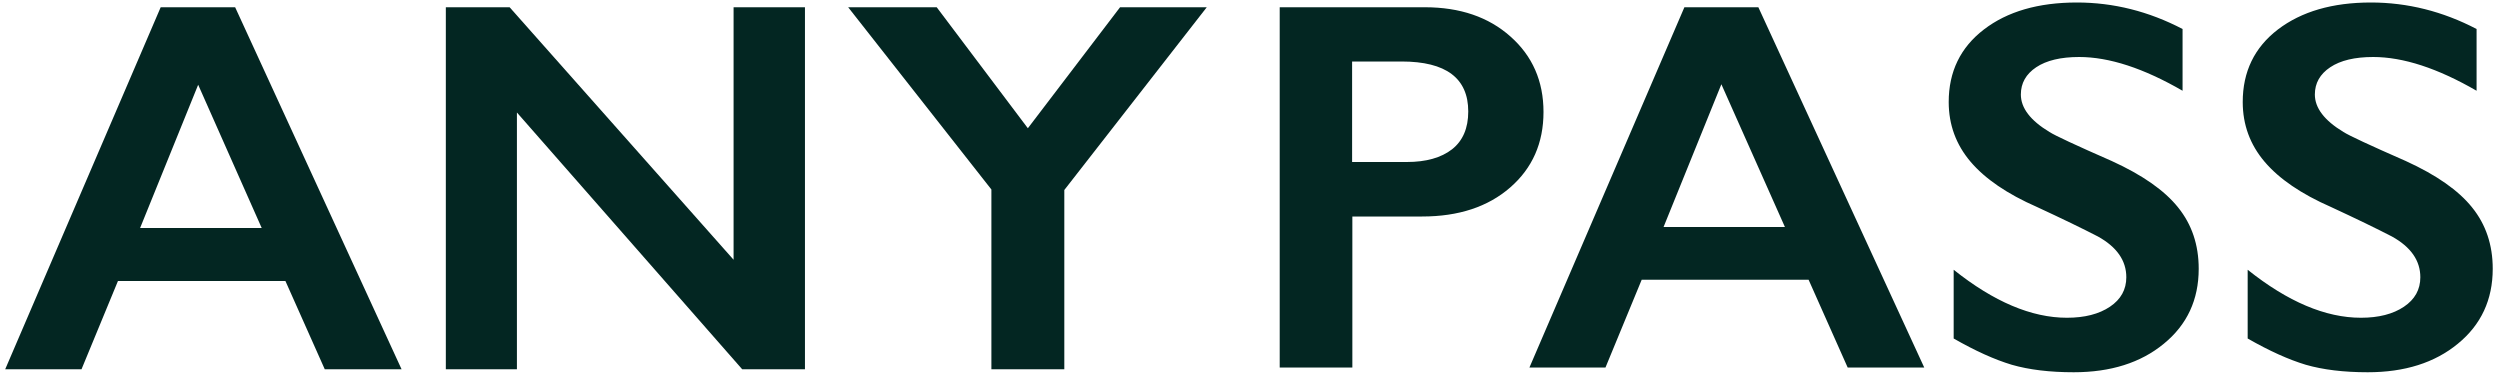 <svg width="120" height="18" viewBox="0 0 120 18" fill="none" xmlns="http://www.w3.org/2000/svg">
<g clip-path="url(#clip0_228_697)">
<path d="M11.287 0.348L19.275 17.724H15.588L13.7 13.488H5.662L3.913 17.724H0.25L7.713 0.348H11.287ZM6.725 10.944H12.562L9.512 4.068L6.725 10.944ZM24.462 0.348L35.212 12.468V0.348H38.638V17.724H35.625L24.812 5.4V17.724H21.4V0.348H24.462ZM44.962 0.348L49.337 6.156L53.763 0.348H57.925L51.087 9.12V17.724H47.587V9.096L40.712 0.348H44.962Z" fill="#032622"/>
<path d="M68.388 0.348C70.08 0.348 71.451 0.816 72.501 1.752C73.559 2.688 74.088 3.896 74.088 5.376C74.088 6.864 73.555 8.072 72.488 9C71.422 9.928 70.013 10.392 68.263 10.392H64.913V17.64H61.426V0.348H68.388ZM67.526 7.776C68.451 7.776 69.176 7.572 69.701 7.164C70.217 6.756 70.476 6.152 70.476 5.352C70.476 3.752 69.409 2.952 67.276 2.952H64.901V7.776H67.526ZM84.401 0.348L92.363 17.64H88.688L86.813 13.428H78.801L77.063 17.64H73.413L80.851 0.348H84.401ZM79.851 10.896H85.676L82.626 4.044L79.851 10.896ZM99.688 0.12C101.447 0.12 103.138 0.544 104.763 1.392V4.356C102.897 3.276 101.242 2.736 99.801 2.736C98.918 2.736 98.23 2.9 97.738 3.228C97.247 3.556 97.001 3.992 97.001 4.536C97.001 5.184 97.459 5.784 98.376 6.336C98.634 6.504 99.63 6.968 101.363 7.728C102.838 8.4 103.901 9.144 104.551 9.96C105.209 10.776 105.538 11.756 105.538 12.9C105.538 14.388 104.98 15.588 103.863 16.5C102.755 17.412 101.313 17.868 99.538 17.868C98.388 17.868 97.397 17.748 96.563 17.508C95.738 17.26 94.809 16.84 93.776 16.248V12.948C95.701 14.484 97.513 15.252 99.213 15.252C100.063 15.252 100.751 15.076 101.276 14.724C101.801 14.372 102.063 13.9 102.063 13.308C102.063 12.508 101.609 11.856 100.701 11.352C99.942 10.96 98.968 10.488 97.776 9.936C96.351 9.312 95.288 8.588 94.588 7.764C93.888 6.94 93.538 5.984 93.538 4.896C93.538 3.44 94.101 2.28 95.226 1.416C96.351 0.552 97.838 0.12 99.688 0.12ZM113.801 0.12C115.559 0.12 117.251 0.544 118.876 1.392V4.356C117.009 3.276 115.355 2.736 113.913 2.736C113.03 2.736 112.342 2.9 111.851 3.228C111.359 3.556 111.113 3.992 111.113 4.536C111.113 5.184 111.572 5.784 112.488 6.336C112.747 6.504 113.742 6.968 115.476 7.728C116.951 8.4 118.013 9.144 118.663 9.96C119.322 10.776 119.651 11.756 119.651 12.9C119.651 14.388 119.092 15.588 117.976 16.5C116.867 17.412 115.426 17.868 113.651 17.868C112.501 17.868 111.509 17.748 110.676 17.508C109.851 17.26 108.922 16.84 107.888 16.248V12.948C109.813 14.484 111.626 15.252 113.326 15.252C114.176 15.252 114.863 15.076 115.388 14.724C115.913 14.372 116.176 13.9 116.176 13.308C116.176 12.508 115.722 11.856 114.813 11.352C114.055 10.96 113.08 10.488 111.888 9.936C110.463 9.312 109.401 8.588 108.701 7.764C108.001 6.94 107.651 5.984 107.651 4.896C107.651 3.44 108.213 2.28 109.338 1.416C110.472 0.552 111.959 0.12 113.801 0.12Z" fill="#032622"/>
</g>
<defs>
<clipPath id="clip0_228_697">
<rect width="120" height="18" fill="white"/>
</clipPath>
</defs>
</svg>
